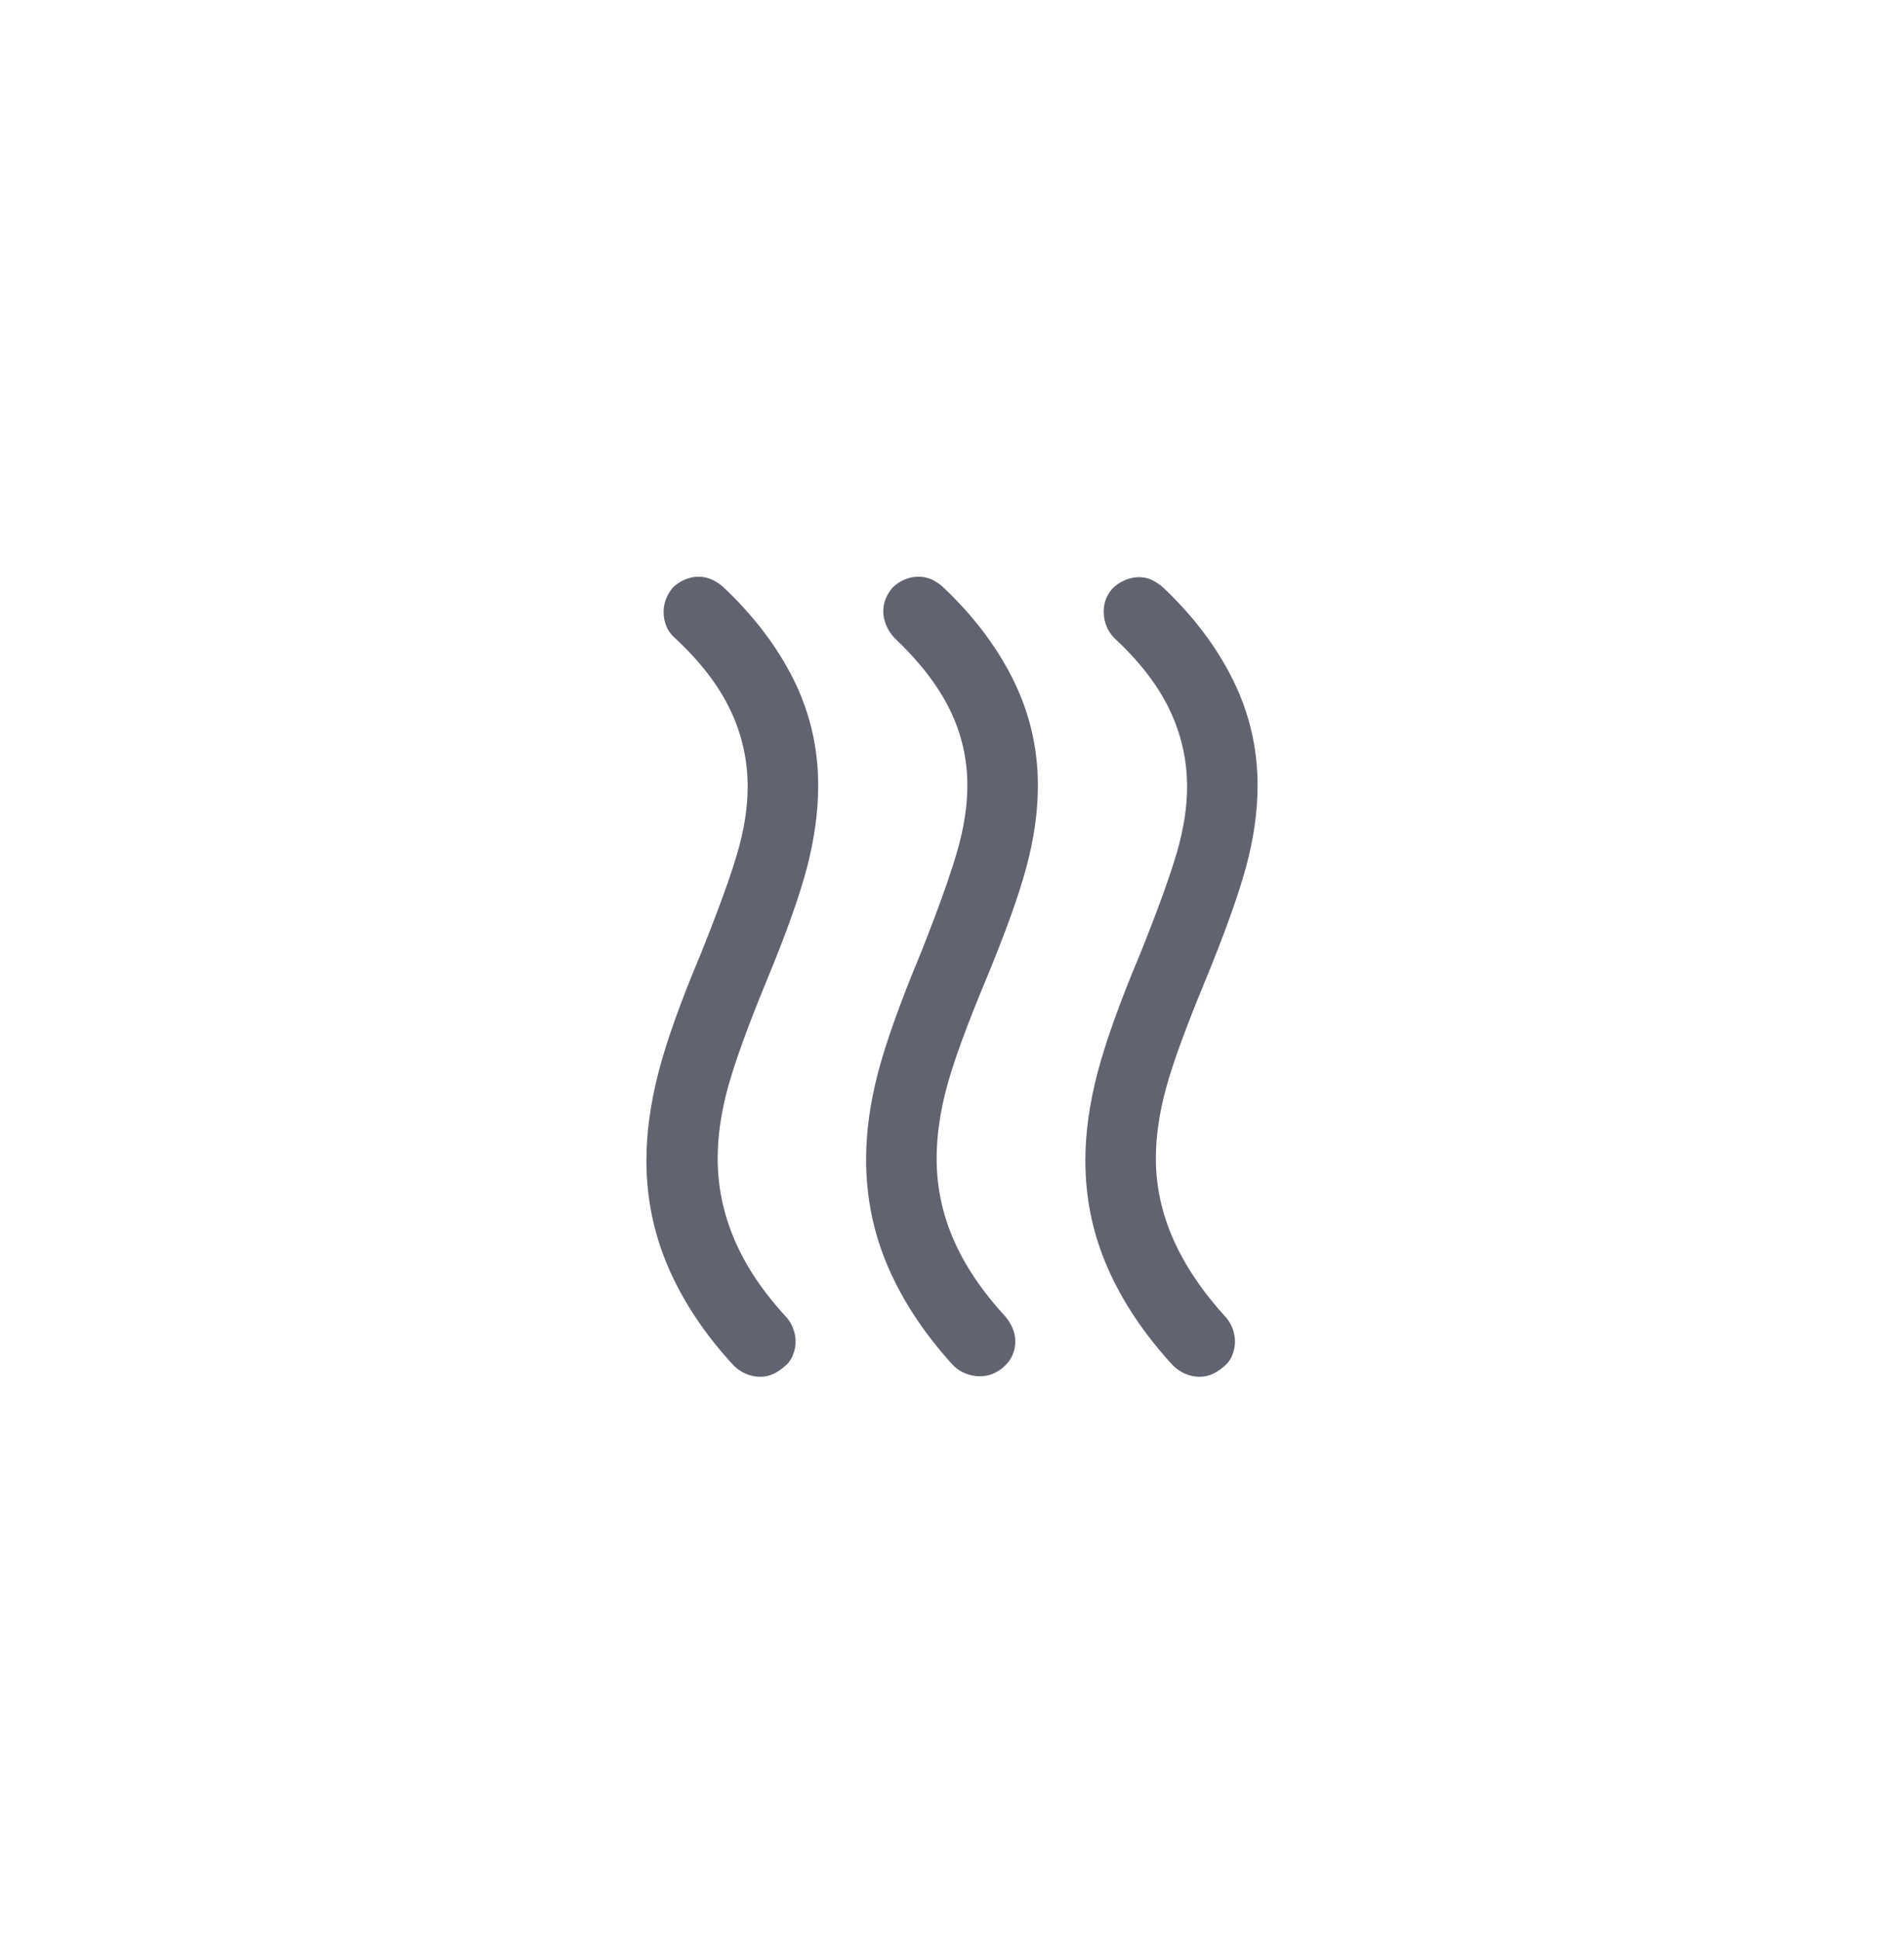 <svg width="54" height="55" viewBox="0 0 54 55" fill="none" xmlns="http://www.w3.org/2000/svg">
<path d="M28.462 38.753C28.364 38.837 28.26 38.901 28.15 38.947C28.04 38.992 27.919 39.014 27.788 39.014C27.658 39.014 27.525 38.989 27.39 38.937C27.255 38.884 27.138 38.809 27.038 38.709C26.23 37.826 25.615 36.901 25.195 35.934C24.774 34.967 24.564 33.944 24.564 32.865C24.564 32.083 24.678 31.259 24.905 30.395C25.133 29.531 25.533 28.411 26.108 27.035C26.593 25.811 26.936 24.857 27.136 24.173C27.336 23.489 27.436 22.855 27.436 22.271C27.436 21.509 27.269 20.789 26.936 20.112C26.603 19.435 26.08 18.759 25.369 18.084C25.271 17.983 25.194 17.865 25.137 17.731C25.08 17.596 25.051 17.462 25.051 17.328C25.051 17.201 25.074 17.083 25.119 16.973C25.165 16.862 25.229 16.758 25.313 16.658C25.414 16.559 25.528 16.483 25.655 16.429C25.783 16.375 25.914 16.348 26.05 16.348C26.186 16.348 26.311 16.375 26.424 16.427C26.538 16.48 26.644 16.55 26.741 16.638C27.608 17.455 28.273 18.334 28.738 19.274C29.203 20.214 29.436 21.212 29.436 22.267C29.436 23.007 29.326 23.783 29.106 24.596C28.886 25.409 28.504 26.47 27.959 27.779C27.421 29.069 27.053 30.074 26.858 30.794C26.662 31.514 26.564 32.196 26.564 32.84C26.564 33.633 26.723 34.398 27.041 35.133C27.359 35.87 27.851 36.6 28.518 37.325C28.602 37.425 28.669 37.535 28.719 37.652C28.77 37.769 28.795 37.895 28.795 38.029C28.795 38.163 28.768 38.292 28.714 38.416C28.66 38.54 28.576 38.652 28.462 38.753ZM34.693 38.751C34.595 38.836 34.491 38.904 34.381 38.953C34.271 39.003 34.149 39.028 34.013 39.028C33.878 39.028 33.745 38.999 33.614 38.942C33.482 38.885 33.367 38.807 33.269 38.709C32.461 37.834 31.844 36.915 31.419 35.95C30.994 34.986 30.782 33.968 30.782 32.895C30.782 32.117 30.898 31.287 31.129 30.404C31.361 29.52 31.764 28.398 32.338 27.035C32.832 25.803 33.177 24.852 33.373 24.182C33.569 23.512 33.667 22.887 33.667 22.307C33.667 21.535 33.5 20.803 33.167 20.11C32.833 19.418 32.311 18.742 31.6 18.084C31.501 17.982 31.427 17.868 31.377 17.741C31.327 17.615 31.303 17.483 31.303 17.348C31.303 17.219 31.322 17.102 31.36 16.997C31.399 16.893 31.46 16.79 31.544 16.689C31.645 16.588 31.763 16.508 31.898 16.449C32.033 16.39 32.166 16.361 32.299 16.361C32.432 16.361 32.553 16.386 32.66 16.436C32.768 16.487 32.872 16.554 32.972 16.638C33.838 17.455 34.504 18.334 34.969 19.274C35.434 20.214 35.667 21.212 35.667 22.267C35.667 23.007 35.556 23.78 35.336 24.589C35.115 25.398 34.729 26.472 34.177 27.812C33.639 29.111 33.271 30.116 33.076 30.828C32.88 31.539 32.782 32.209 32.782 32.839C32.782 33.626 32.949 34.394 33.282 35.143C33.615 35.892 34.115 36.63 34.782 37.358C34.863 37.457 34.924 37.565 34.965 37.681C35.005 37.796 35.026 37.912 35.026 38.028C35.026 38.16 34.999 38.292 34.945 38.424C34.891 38.556 34.807 38.665 34.693 38.751ZM22.231 38.751C22.134 38.836 22.03 38.904 21.92 38.953C21.81 39.003 21.687 39.028 21.552 39.028C21.416 39.028 21.283 38.999 21.152 38.942C21.021 38.885 20.906 38.807 20.808 38.709C19.999 37.834 19.385 36.915 18.964 35.95C18.544 34.986 18.333 33.968 18.333 32.895C18.333 32.117 18.447 31.287 18.674 30.404C18.902 29.52 19.302 28.398 19.877 27.035C20.371 25.803 20.716 24.852 20.912 24.182C21.107 23.512 21.205 22.887 21.205 22.307C21.205 21.535 21.039 20.803 20.705 20.11C20.372 19.418 19.85 18.742 19.139 18.084C19.024 17.982 18.943 17.868 18.894 17.741C18.845 17.614 18.821 17.484 18.821 17.352C18.821 17.22 18.843 17.096 18.889 16.98C18.934 16.865 18.998 16.758 19.082 16.658C19.183 16.559 19.297 16.483 19.426 16.429C19.554 16.375 19.683 16.348 19.814 16.348C19.945 16.348 20.069 16.375 20.185 16.427C20.302 16.48 20.41 16.55 20.51 16.638C21.377 17.455 22.043 18.331 22.508 19.265C22.973 20.2 23.205 21.203 23.205 22.274C23.205 23 23.1 23.768 22.891 24.576C22.682 25.385 22.301 26.454 21.749 27.784C21.219 29.071 20.854 30.074 20.654 30.794C20.454 31.514 20.354 32.196 20.354 32.84C20.354 33.635 20.515 34.408 20.837 35.158C21.16 35.908 21.654 36.642 22.321 37.358C22.402 37.457 22.463 37.565 22.503 37.681C22.544 37.796 22.564 37.912 22.564 38.028C22.564 38.16 22.537 38.292 22.483 38.424C22.43 38.556 22.346 38.665 22.231 38.751Z" fill="#626371"/>
</svg>
